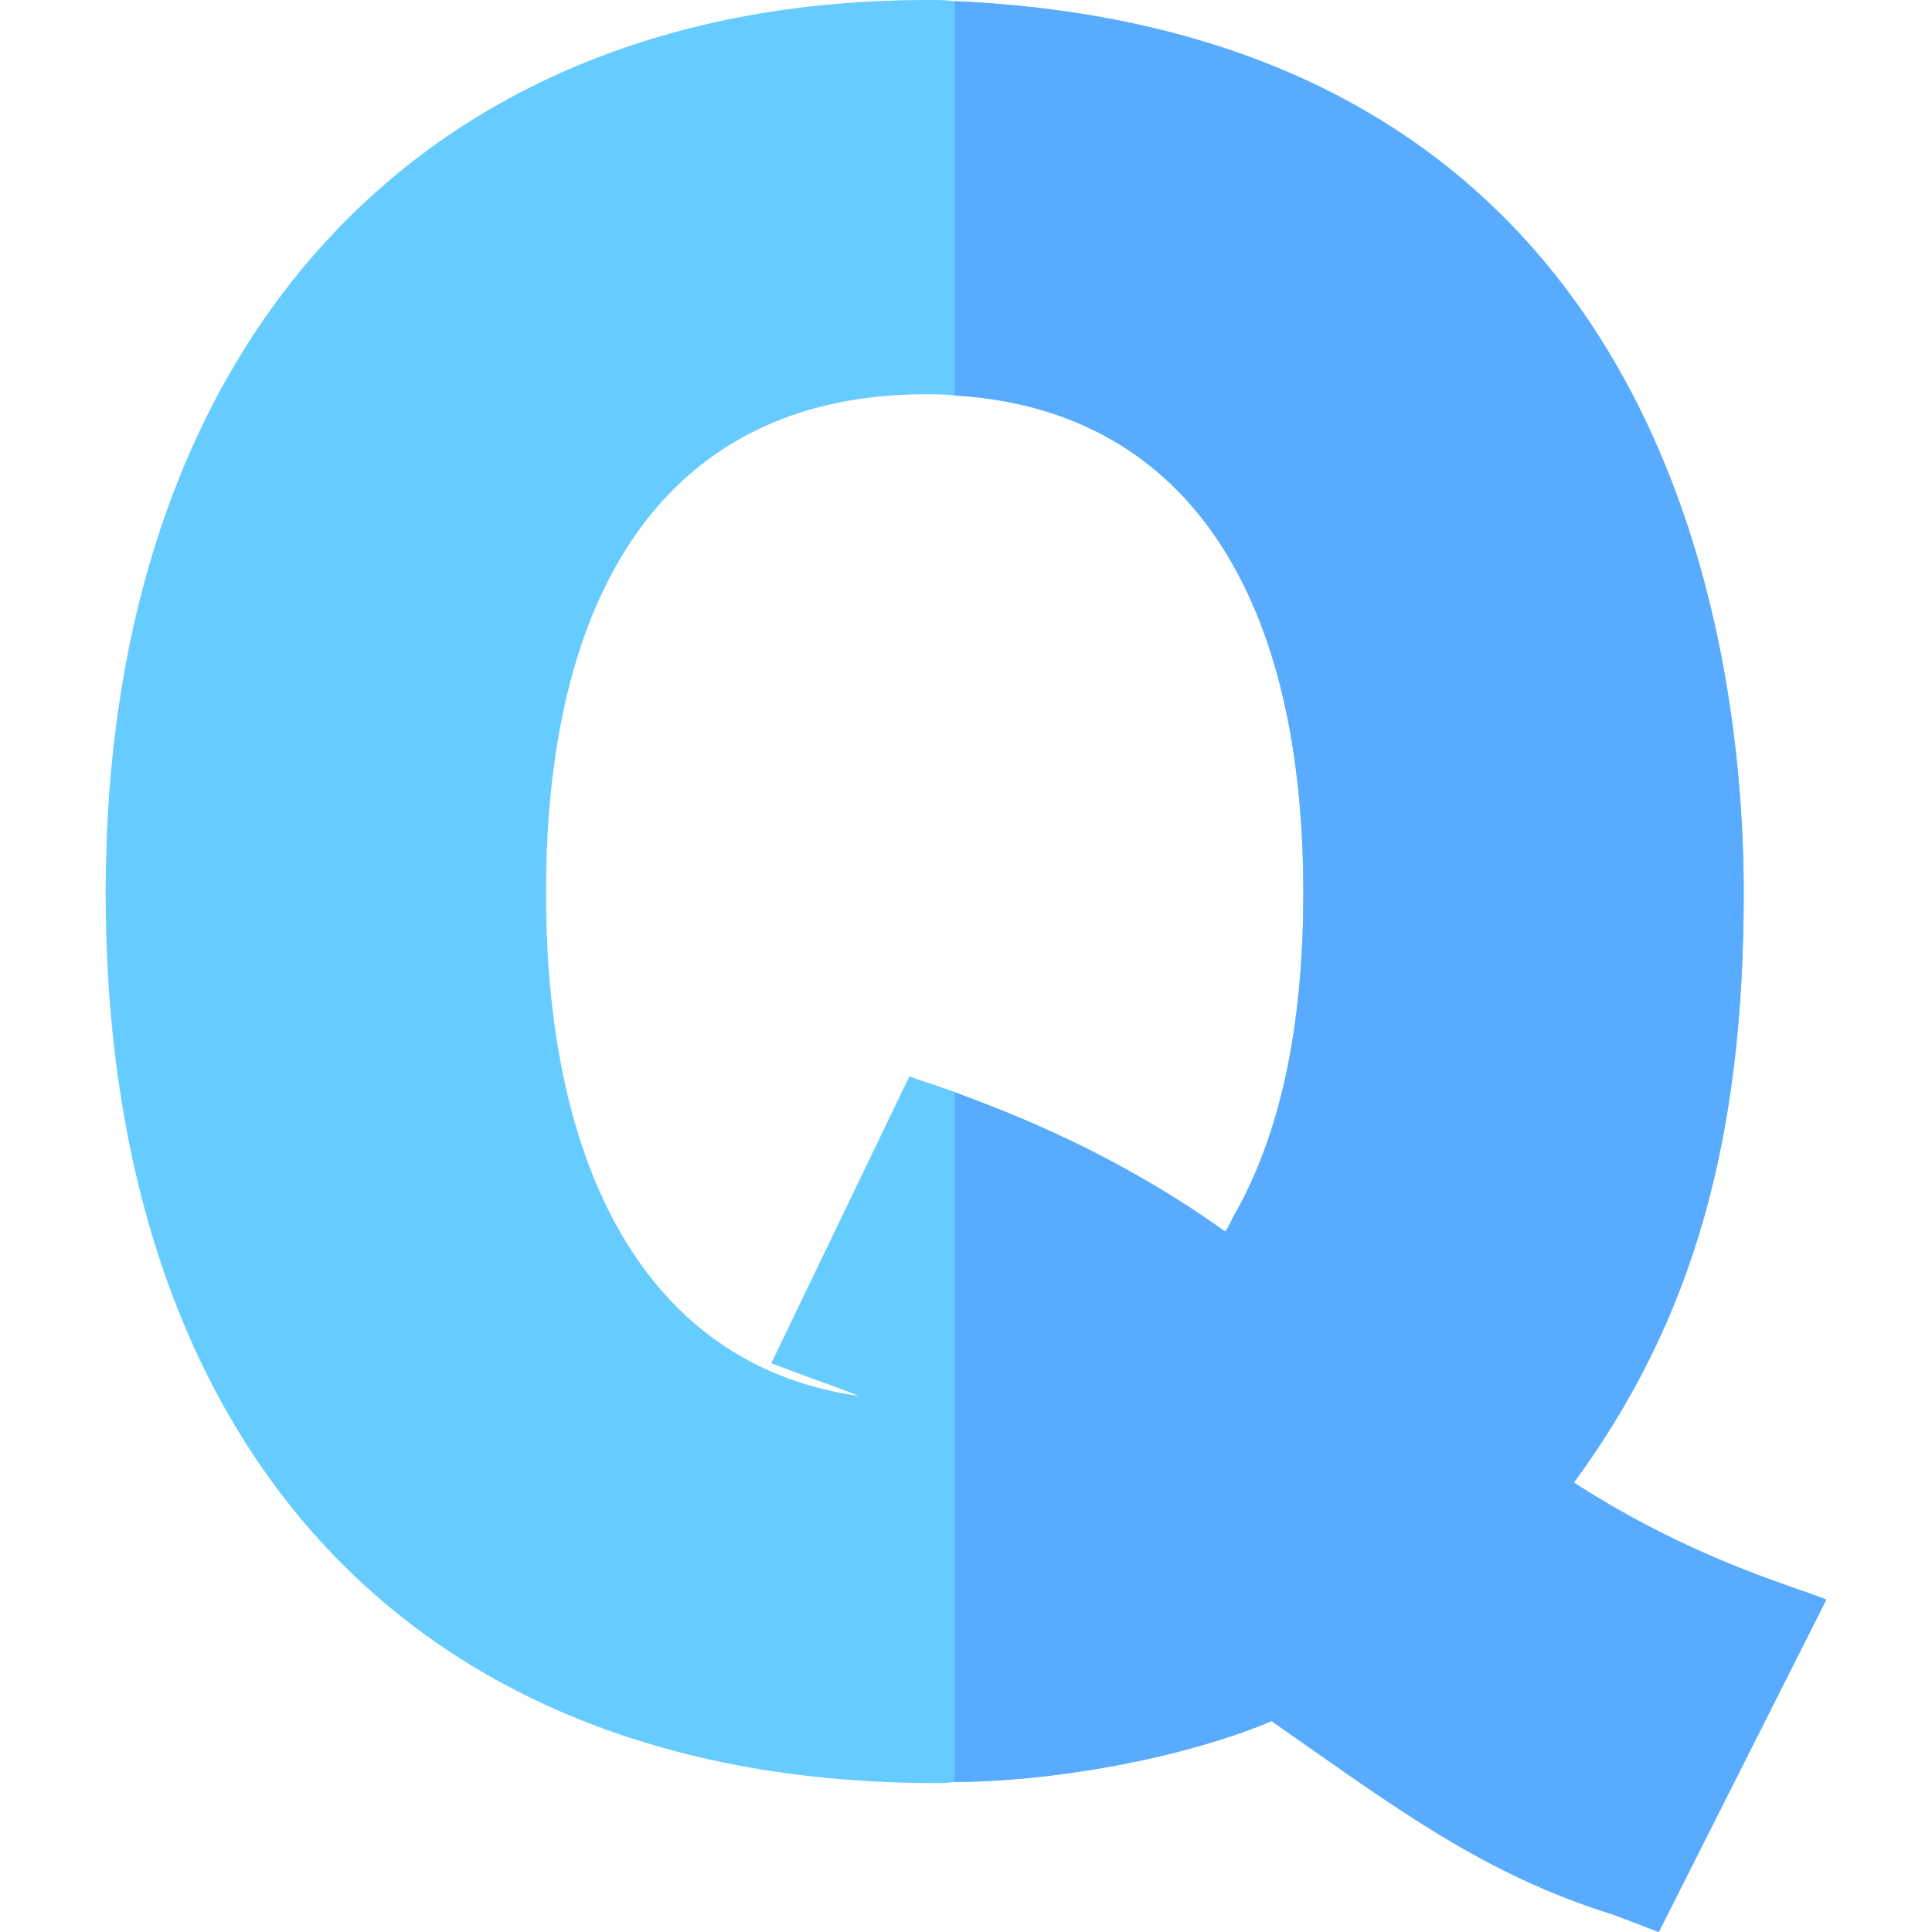 <svg id="Capa_1" enable-background="new 0 0 512 512" height="512" viewBox="0 0 512 512" width="512" xmlns="http://www.w3.org/2000/svg"><g id="Q_2_"><path d="m417.1 392.9c31.5-42.95 45-90.67 45-156.29 0-63.91-18.8-227.76-209.1-236.31-2.4-.3-4.8-.3-7.2-.3-134.4 0-217.8 91.37-217.8 236.61 0 147.64 82.2 235.92 219.9 235.92 1.8 0 3.3 0 5.1-.3 24.209 0 59.045-5.667 84-16.11 33.3 23.27 56.1 40.56 90.6 51.3l12 4.58 44.4-88.09c-9.6-3.87-35.4-10.73-66.9-31.01zm-90.3-70.39c-.6 1.19-1.2 2.68-2.1 3.88-33.06-23.74-64.8-34.13-71.7-36.99-5.7-2.08-9.9-3.28-12-4.17l-36.6 76.05c15 5.67 17.4 6.26 23.1 8.65-52.8-7.46-82.8-55.18-82.8-133.32 0-85 35.7-132.12 100.5-132.12 2.7 0 5.4 0 7.8.3 59.7 3.58 92.4 50.4 92.4 131.82 0 35.2-6 64.13-18.6 85.9z" fill="#6cf"/><path d="m484 423.91-44.4 88.09-12-4.58c-34.5-10.74-57.3-28.03-90.6-51.3-24.871 10.407-59.719 16.11-84 16.11v-182.83c6.9 2.86 38.64 13.25 71.7 36.99.9-1.2 1.5-2.69 2.1-3.88 12.6-21.77 18.6-50.7 18.6-85.9 0-81.42-32.7-128.24-92.4-131.82v-104.49c190.3 8.55 209.1 172.4 209.1 236.31 0 65.62-13.5 113.34-45 156.29 31.5 20.28 57.3 27.14 66.9 31.01z" fill="#59abff"/></g></svg>